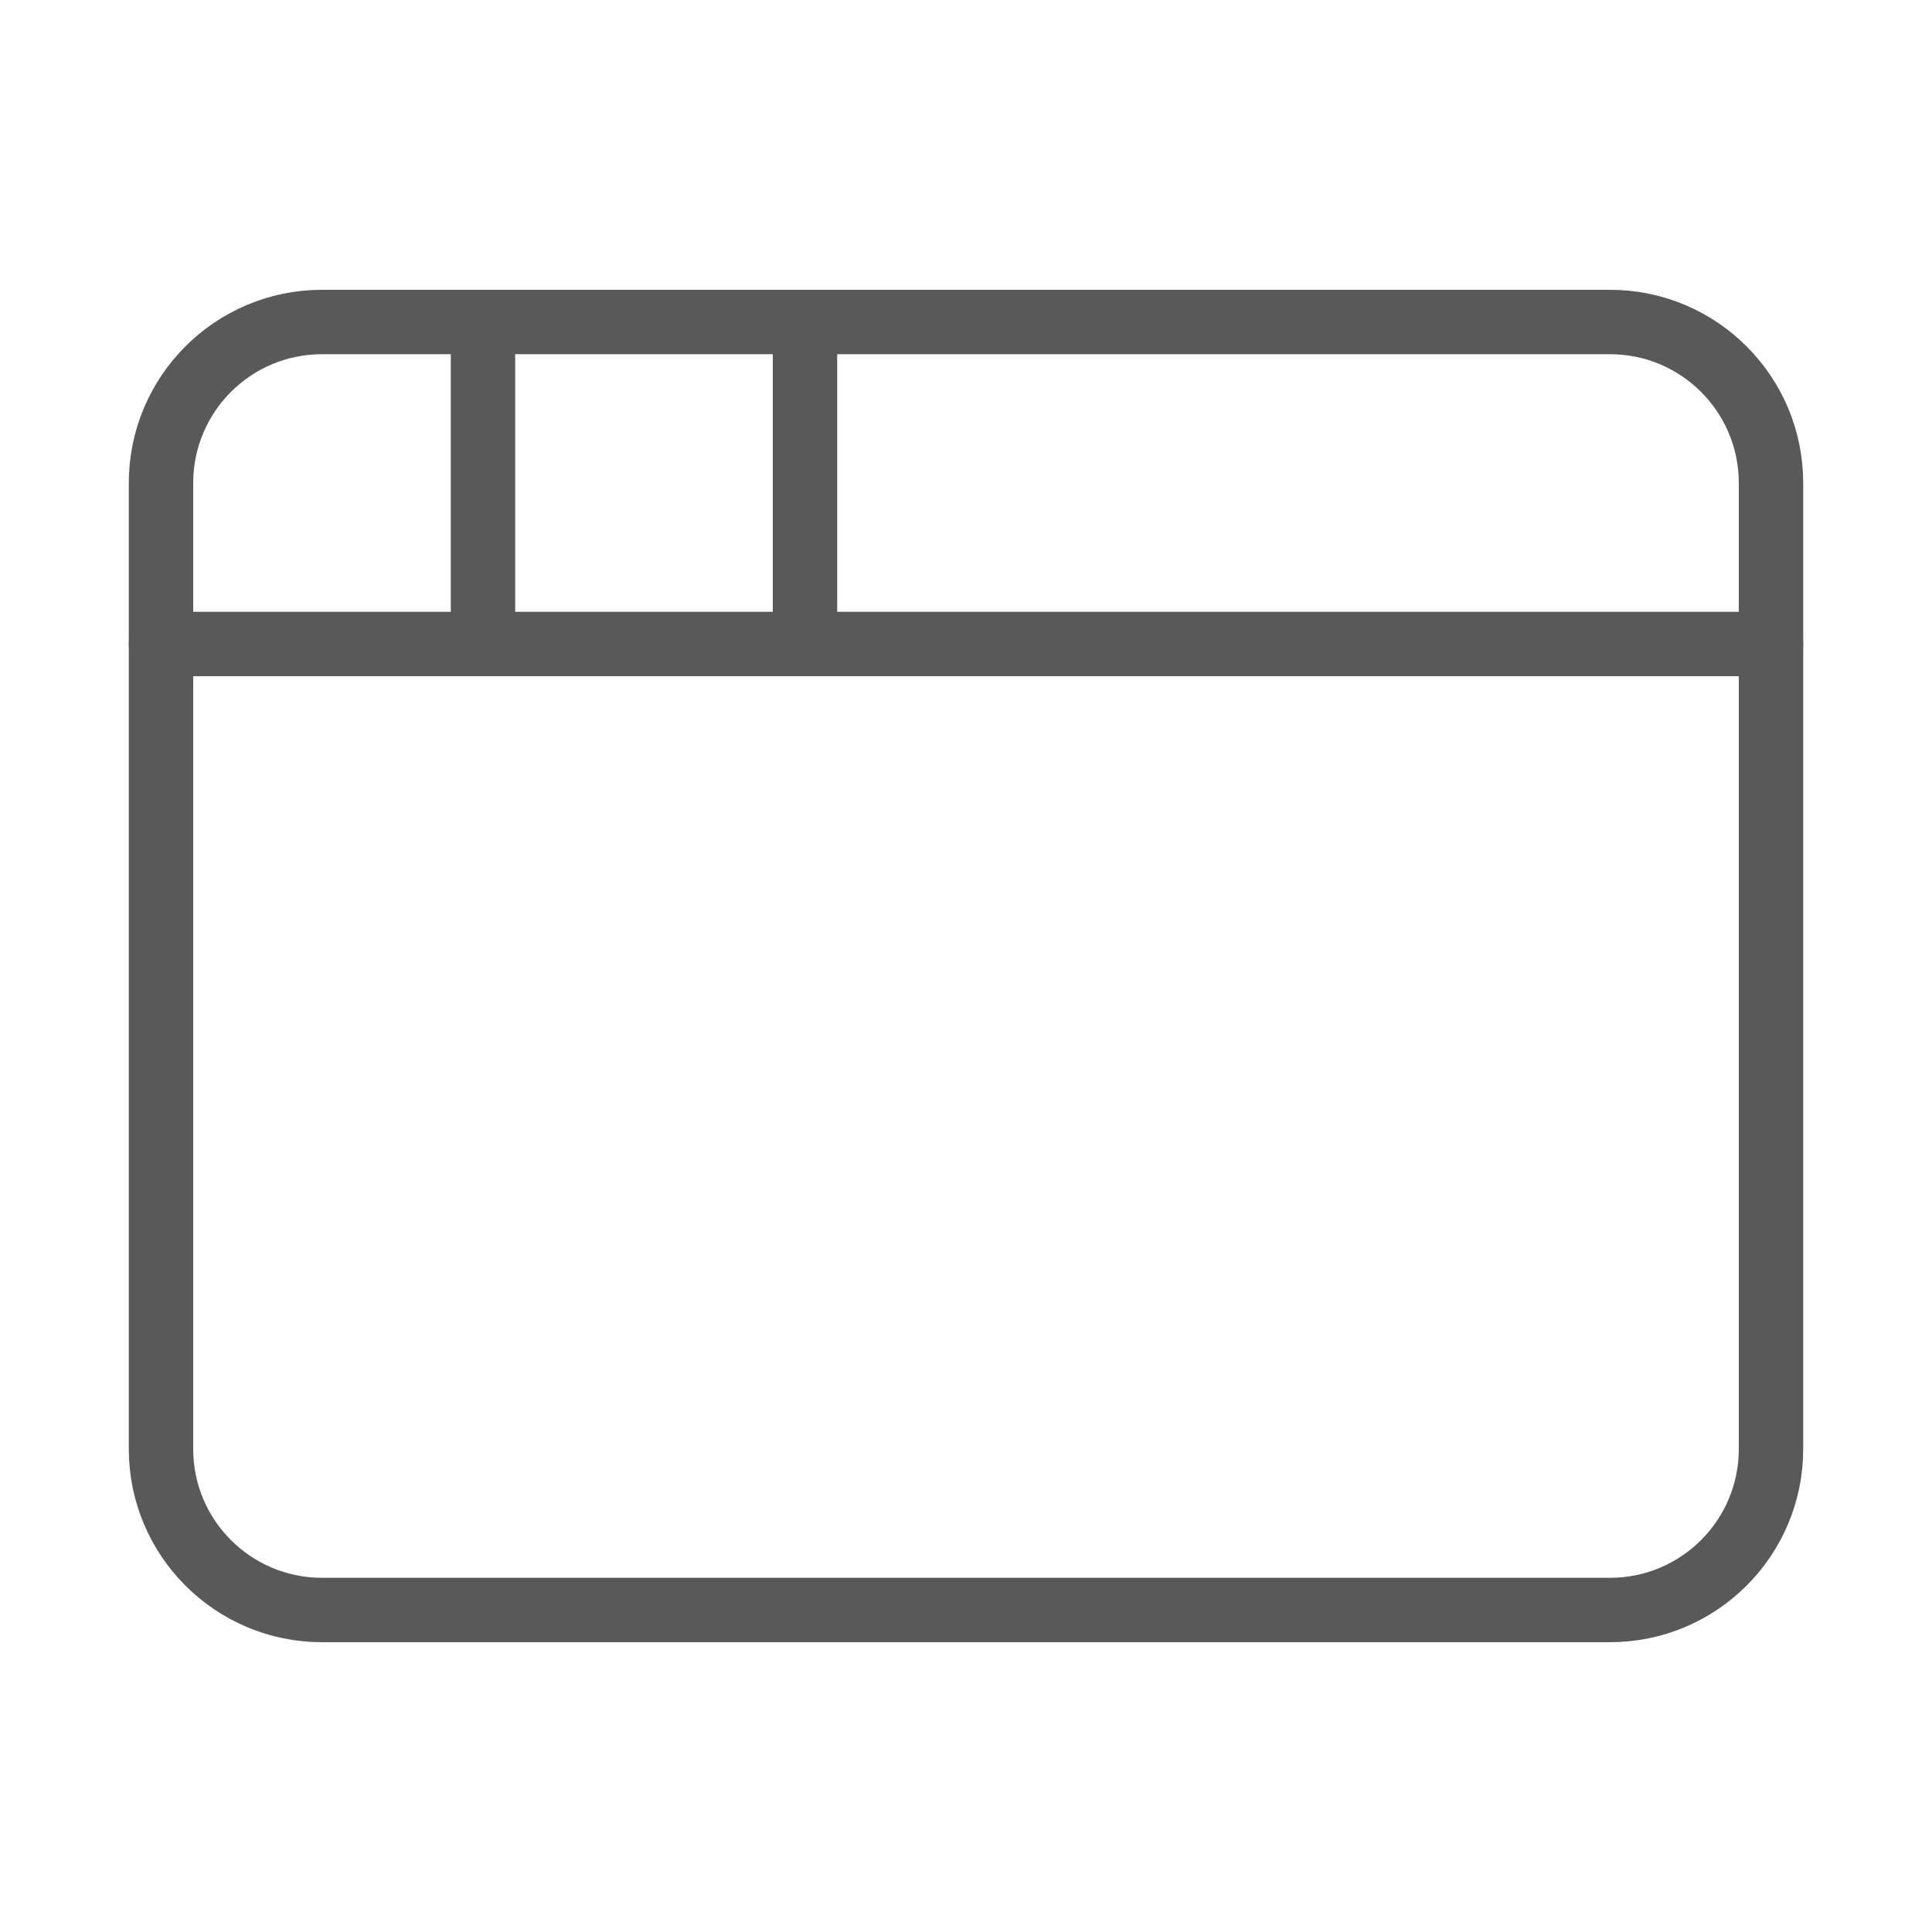<svg width="60" height="60" viewBox="0 0 60 60" fill="none" xmlns="http://www.w3.org/2000/svg">
<path d="M50 10H10C7.239 10 5 12.239 5 15V45C5 47.761 7.239 50 10 50H50C52.761 50 55 47.761 55 45V15C55 12.239 52.761 10 50 10Z" stroke="#595959" stroke-width="2" stroke-linecap="round" stroke-linejoin="round"/>
<path d="M25 10V20M5 20H55M15 10V20" stroke="#595959" stroke-width="2" stroke-linecap="round" stroke-linejoin="round"/>
</svg>
